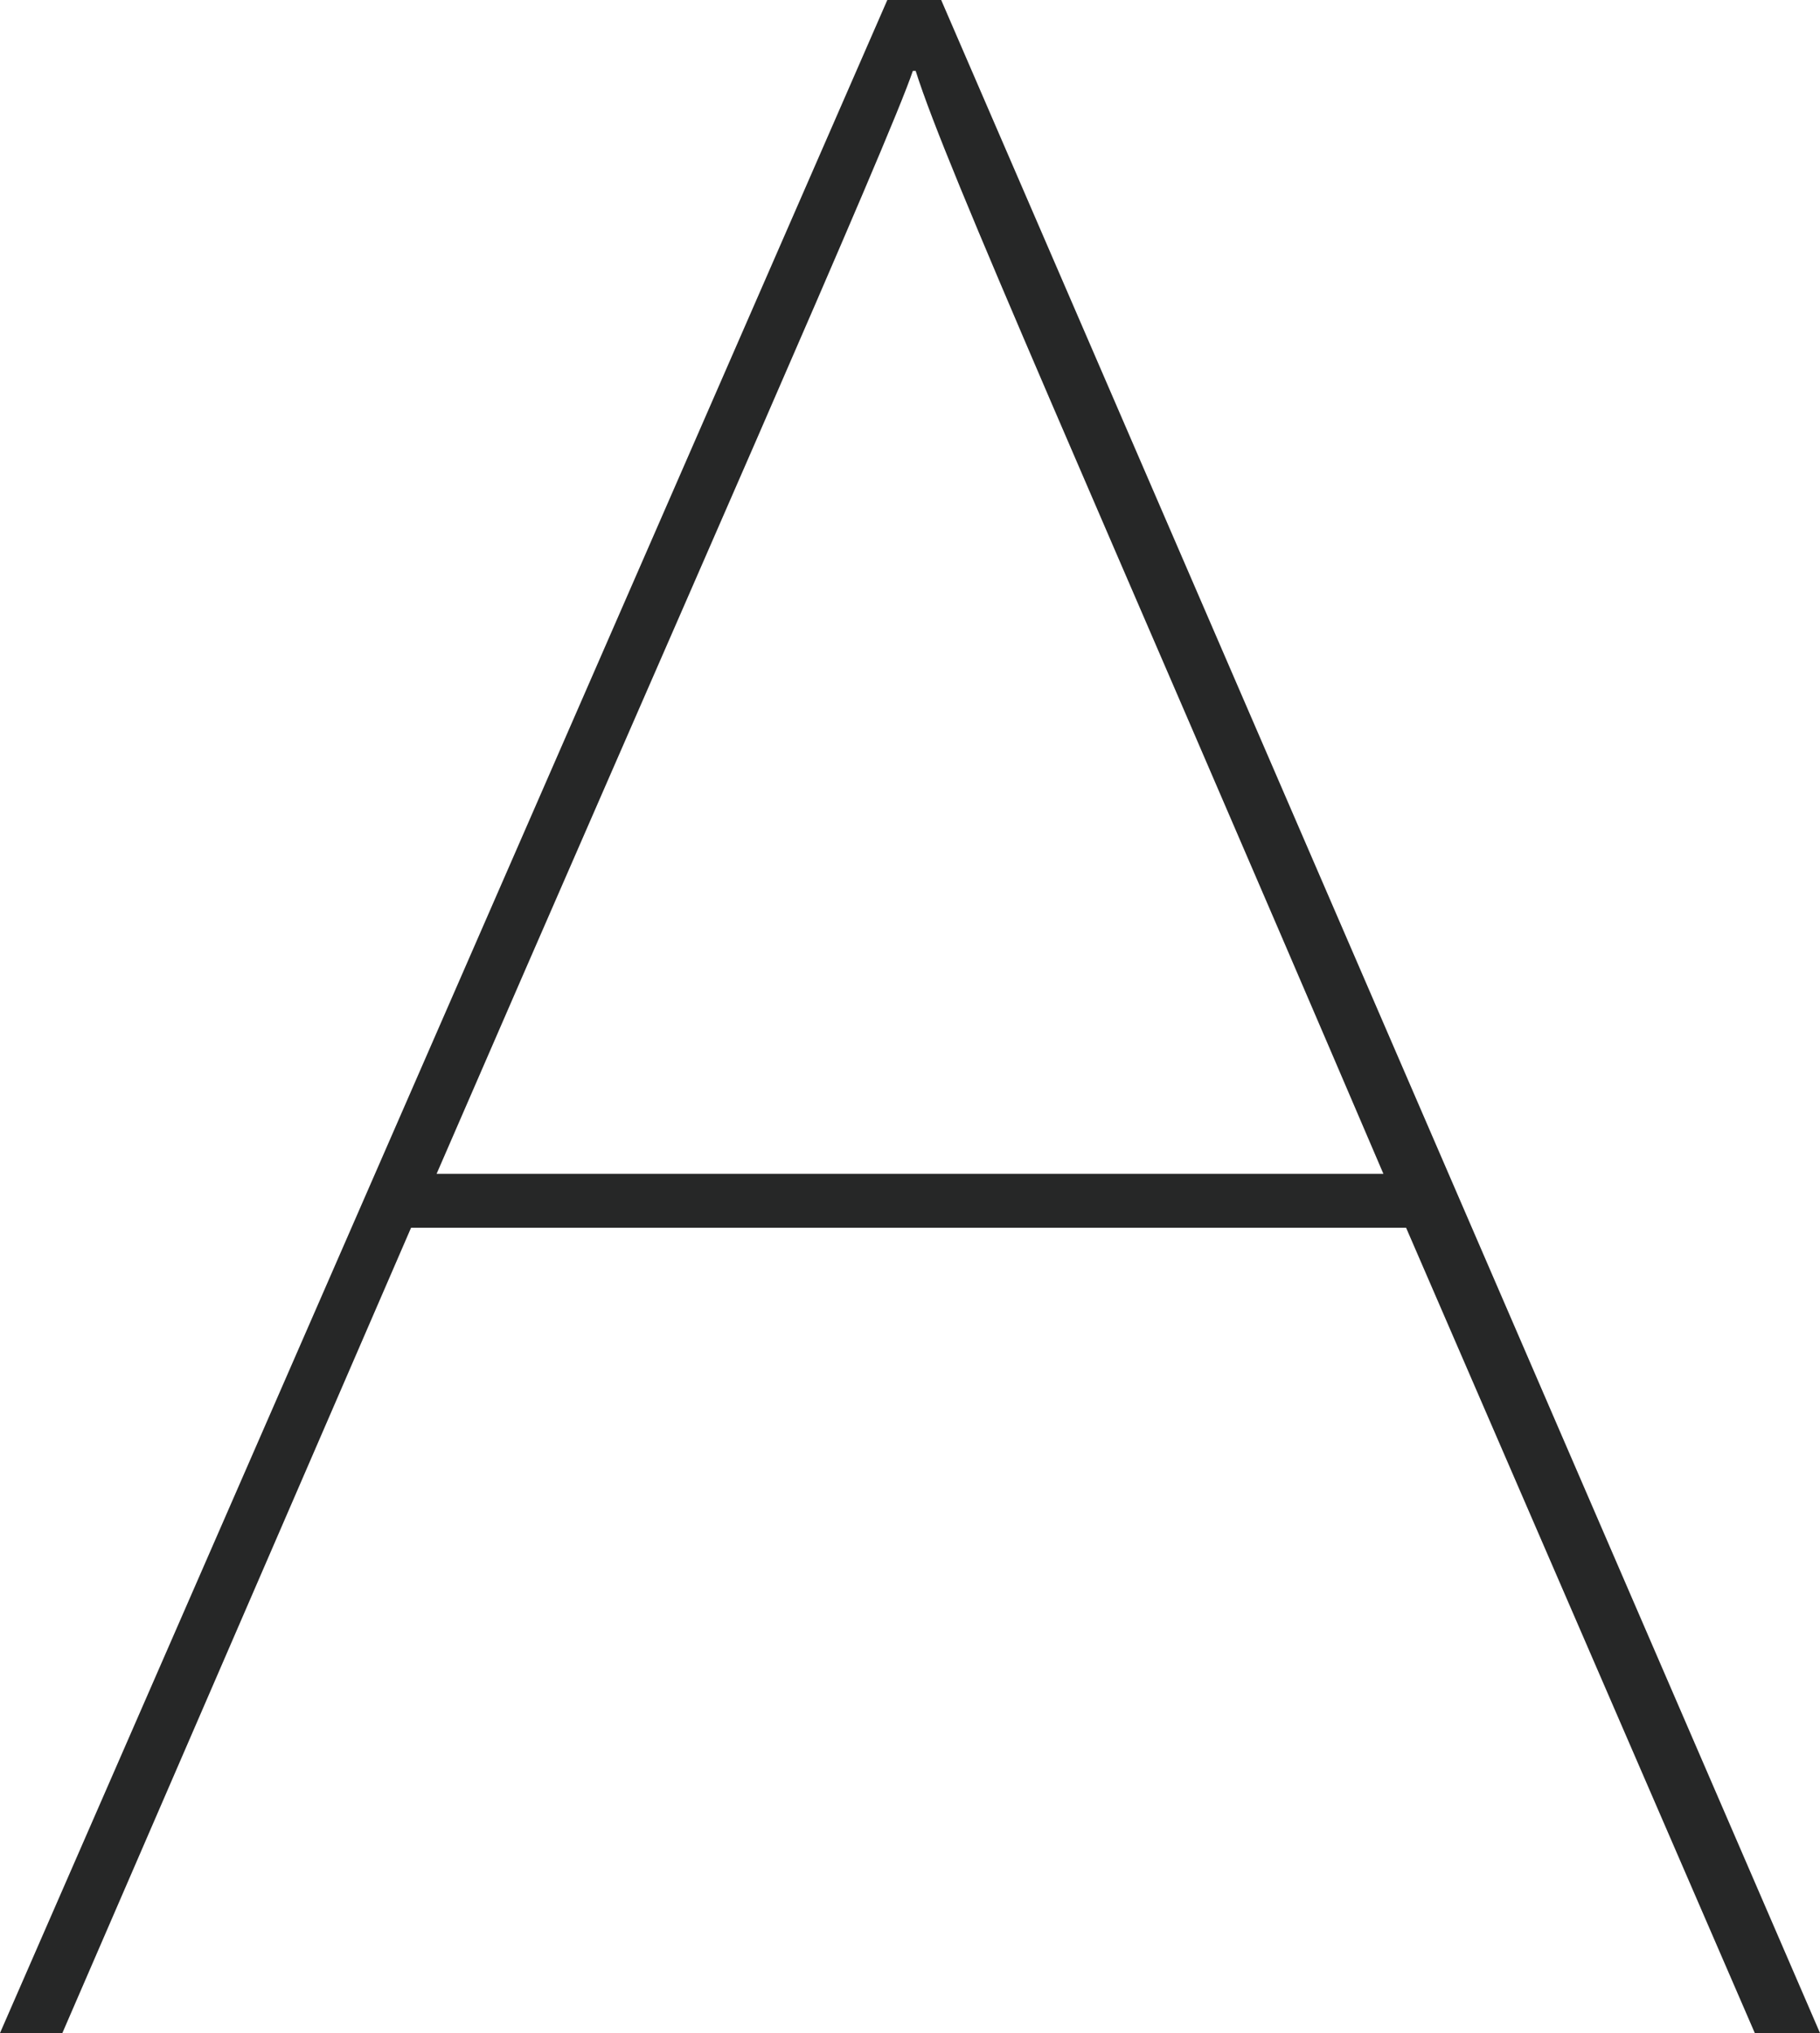 <svg xmlns="http://www.w3.org/2000/svg" width="73.188" height="81.738" viewBox="0 0 73.188 81.738">
  <defs>
    <style>
      .cls-1 {
        fill: #262727;
        opacity: 0.997;
      }
    </style>
  </defs>
  <path id="パス_94048" data-name="パス 94048" class="cls-1" d="M59.622-32.376,73.644,0h2.622L40.926-81.738H38.76L3.078,0H5.586L19.608-32.376ZM20.634-34.542c9.69-22.344,18.24-41.61,19.152-44.346H39.9c1.254,3.99,6.954,16.644,18.81,44.346Z" transform="translate(-3.078 81.738)"/>
</svg>
